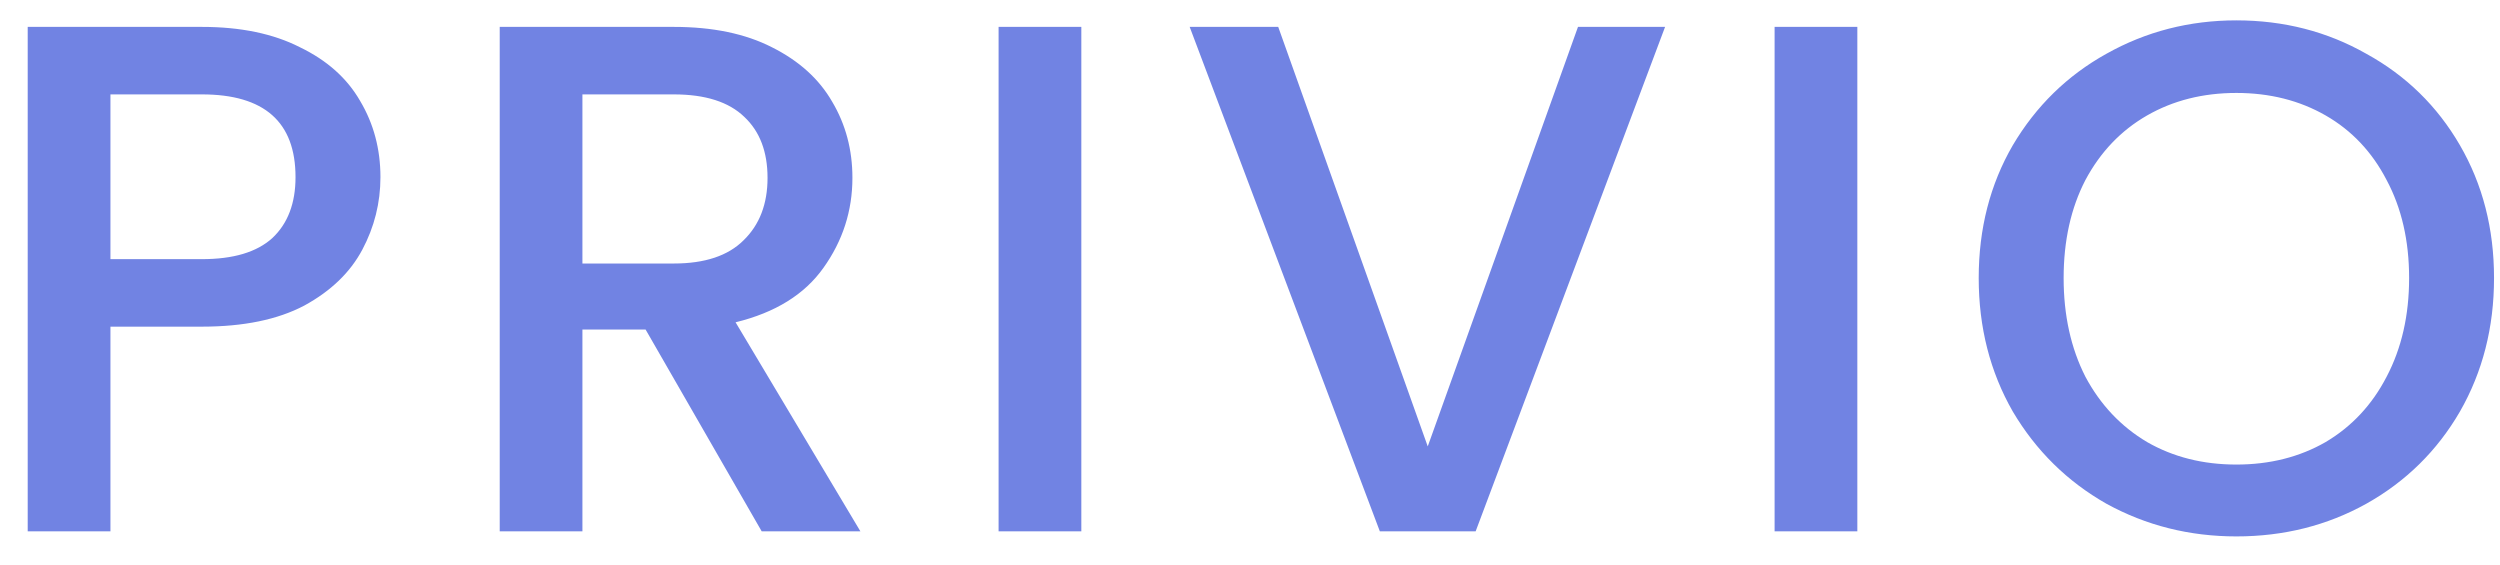 <svg xmlns="http://www.w3.org/2000/svg" width="62" height="14" viewBox="0 0 62 14" fill="none"><path d="M9.435 4.393C9.435 5.029 9.285 5.629 8.985 6.193C8.685 6.757 8.205 7.219 7.545 7.579C6.885 7.927 6.039 8.101 5.007 8.101H2.739V13.177H0.687V0.667H5.007C5.967 0.667 6.777 0.835 7.437 1.171C8.109 1.495 8.607 1.939 8.931 2.503C9.267 3.067 9.435 3.697 9.435 4.393ZM5.007 6.427C5.787 6.427 6.369 6.253 6.753 5.905C7.137 5.545 7.329 5.041 7.329 4.393C7.329 3.025 6.555 2.341 5.007 2.341H2.739V6.427H5.007ZM18.89 13.177L16.011 8.173H14.444V13.177H12.393V0.667H16.712C17.672 0.667 18.483 0.835 19.142 1.171C19.814 1.507 20.312 1.957 20.637 2.521C20.973 3.085 21.14 3.715 21.14 4.411C21.14 5.227 20.901 5.971 20.421 6.643C19.953 7.303 19.227 7.753 18.242 7.993L21.338 13.177H18.89ZM14.444 6.535H16.712C17.48 6.535 18.056 6.343 18.441 5.959C18.837 5.575 19.035 5.059 19.035 4.411C19.035 3.763 18.843 3.259 18.459 2.899C18.075 2.527 17.492 2.341 16.712 2.341H14.444V6.535ZM26.817 0.667V13.177H24.765V0.667H26.817ZM41.294 0.667L36.596 13.177H34.22L29.504 0.667H31.7L35.408 11.071L39.134 0.667H41.294ZM46.062 0.667V13.177H44.01V0.667H46.062ZM55.462 13.303C54.298 13.303 53.224 13.033 52.24 12.493C51.268 11.941 50.494 11.179 49.918 10.207C49.354 9.223 49.072 8.119 49.072 6.895C49.072 5.671 49.354 4.573 49.918 3.601C50.494 2.629 51.268 1.873 52.24 1.333C53.224 0.781 54.298 0.505 55.462 0.505C56.638 0.505 57.712 0.781 58.684 1.333C59.668 1.873 60.442 2.629 61.006 3.601C61.57 4.573 61.852 5.671 61.852 6.895C61.852 8.119 61.57 9.223 61.006 10.207C60.442 11.179 59.668 11.941 58.684 12.493C57.712 13.033 56.638 13.303 55.462 13.303ZM55.462 11.521C56.29 11.521 57.028 11.335 57.676 10.963C58.324 10.579 58.828 10.039 59.188 9.343C59.56 8.635 59.746 7.819 59.746 6.895C59.746 5.971 59.56 5.161 59.188 4.465C58.828 3.769 58.324 3.235 57.676 2.863C57.028 2.491 56.29 2.305 55.462 2.305C54.634 2.305 53.896 2.491 53.248 2.863C52.6 3.235 52.09 3.769 51.718 4.465C51.358 5.161 51.178 5.971 51.178 6.895C51.178 7.819 51.358 8.635 51.718 9.343C52.09 10.039 52.6 10.579 53.248 10.963C53.896 11.335 54.634 11.521 55.462 11.521Z" fill="#7183E3"></path></svg>